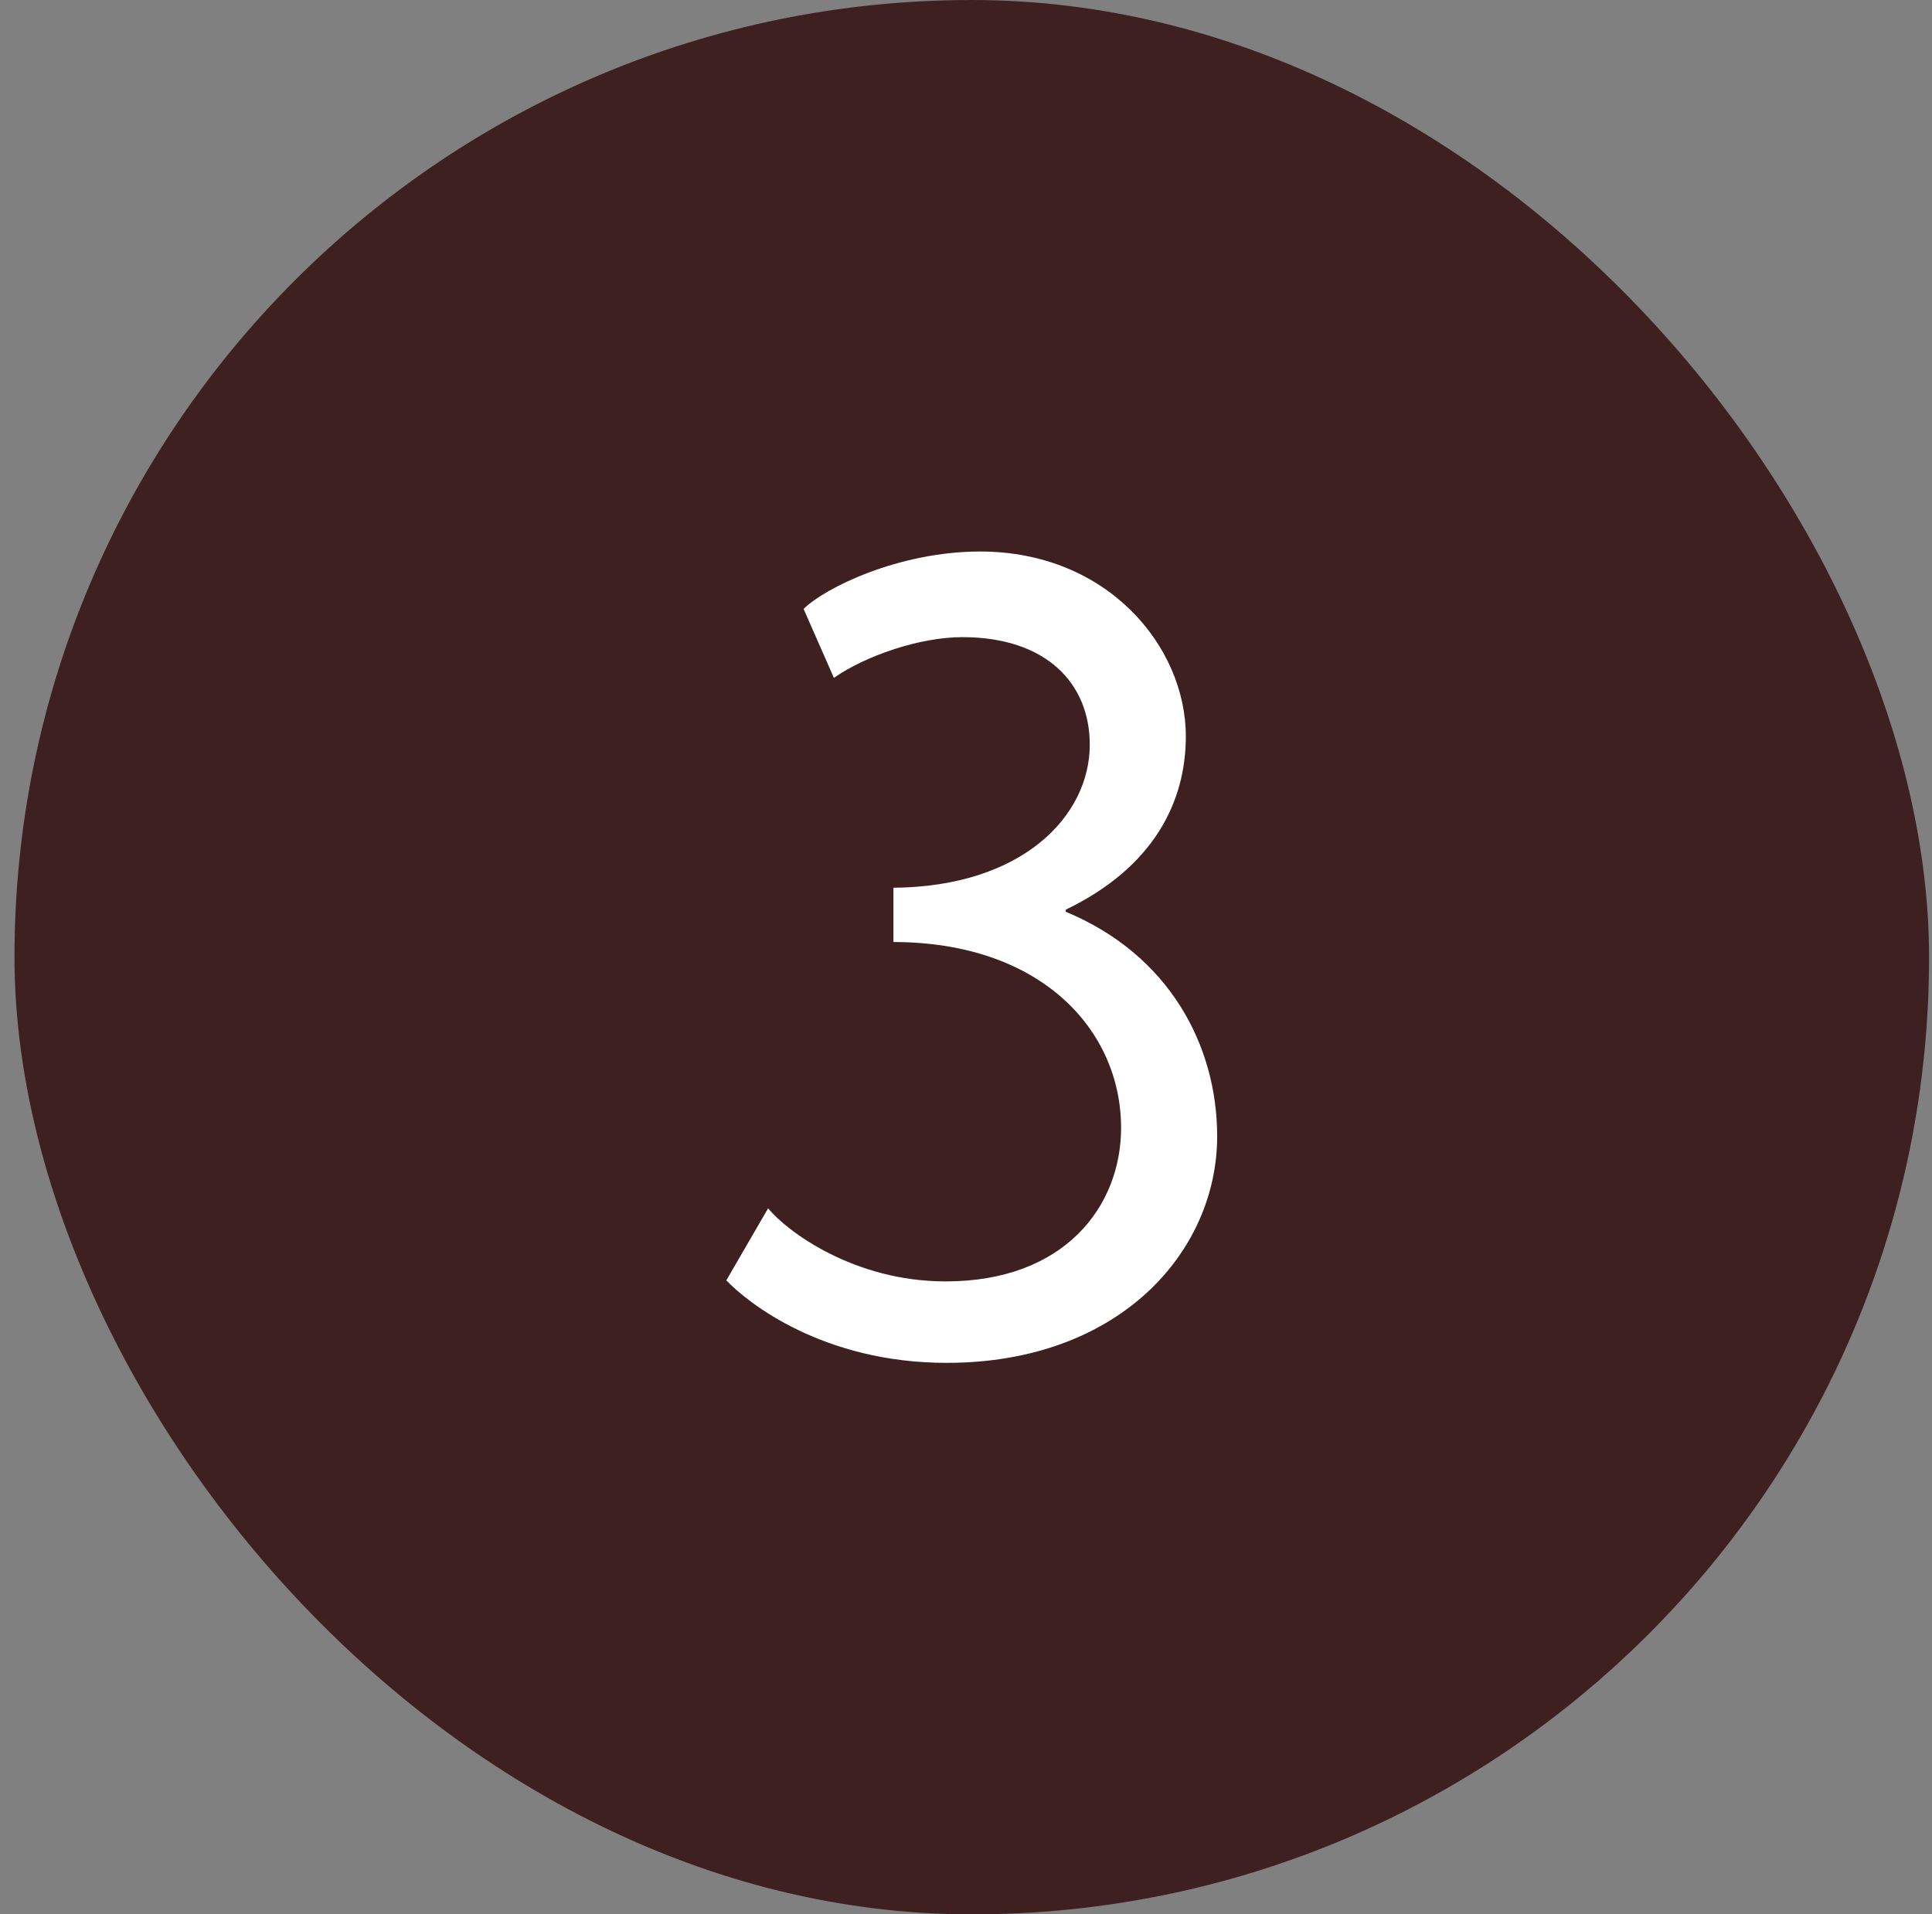 <svg width="111" height="110" viewBox="0 0 111 110" fill="none" xmlns="http://www.w3.org/2000/svg">
<rect x="0" y="0" width="111" height="110" fill="#808080" stroke="none"/>
<rect x="0.832" width="110" height="110" rx="55" fill="#3F2021"/>
<path d="M41.73 73.57L44.13 69.43C45.211 70.75 49.05 73.63 54.331 73.63C61.17 73.63 64.41 69.31 64.41 64.81C64.41 59.17 59.791 54.13 51.331 54.13V51.01C58.77 50.95 62.611 46.87 62.611 42.79C62.611 39.25 60.09 36.61 55.291 36.61C52.831 36.61 49.711 37.69 47.91 38.95L46.17 34.99C47.37 33.79 51.63 31.69 56.31 31.69C63.63 31.69 68.13 37.15 68.13 42.31C68.13 46.03 66.331 49.81 61.23 52.27V52.39C67.171 54.85 69.93 60.07 69.93 65.29C69.93 71.89 64.35 78.31 54.391 78.31C47.251 78.31 42.931 74.83 41.73 73.57Z" fill="white"/>
</svg>
